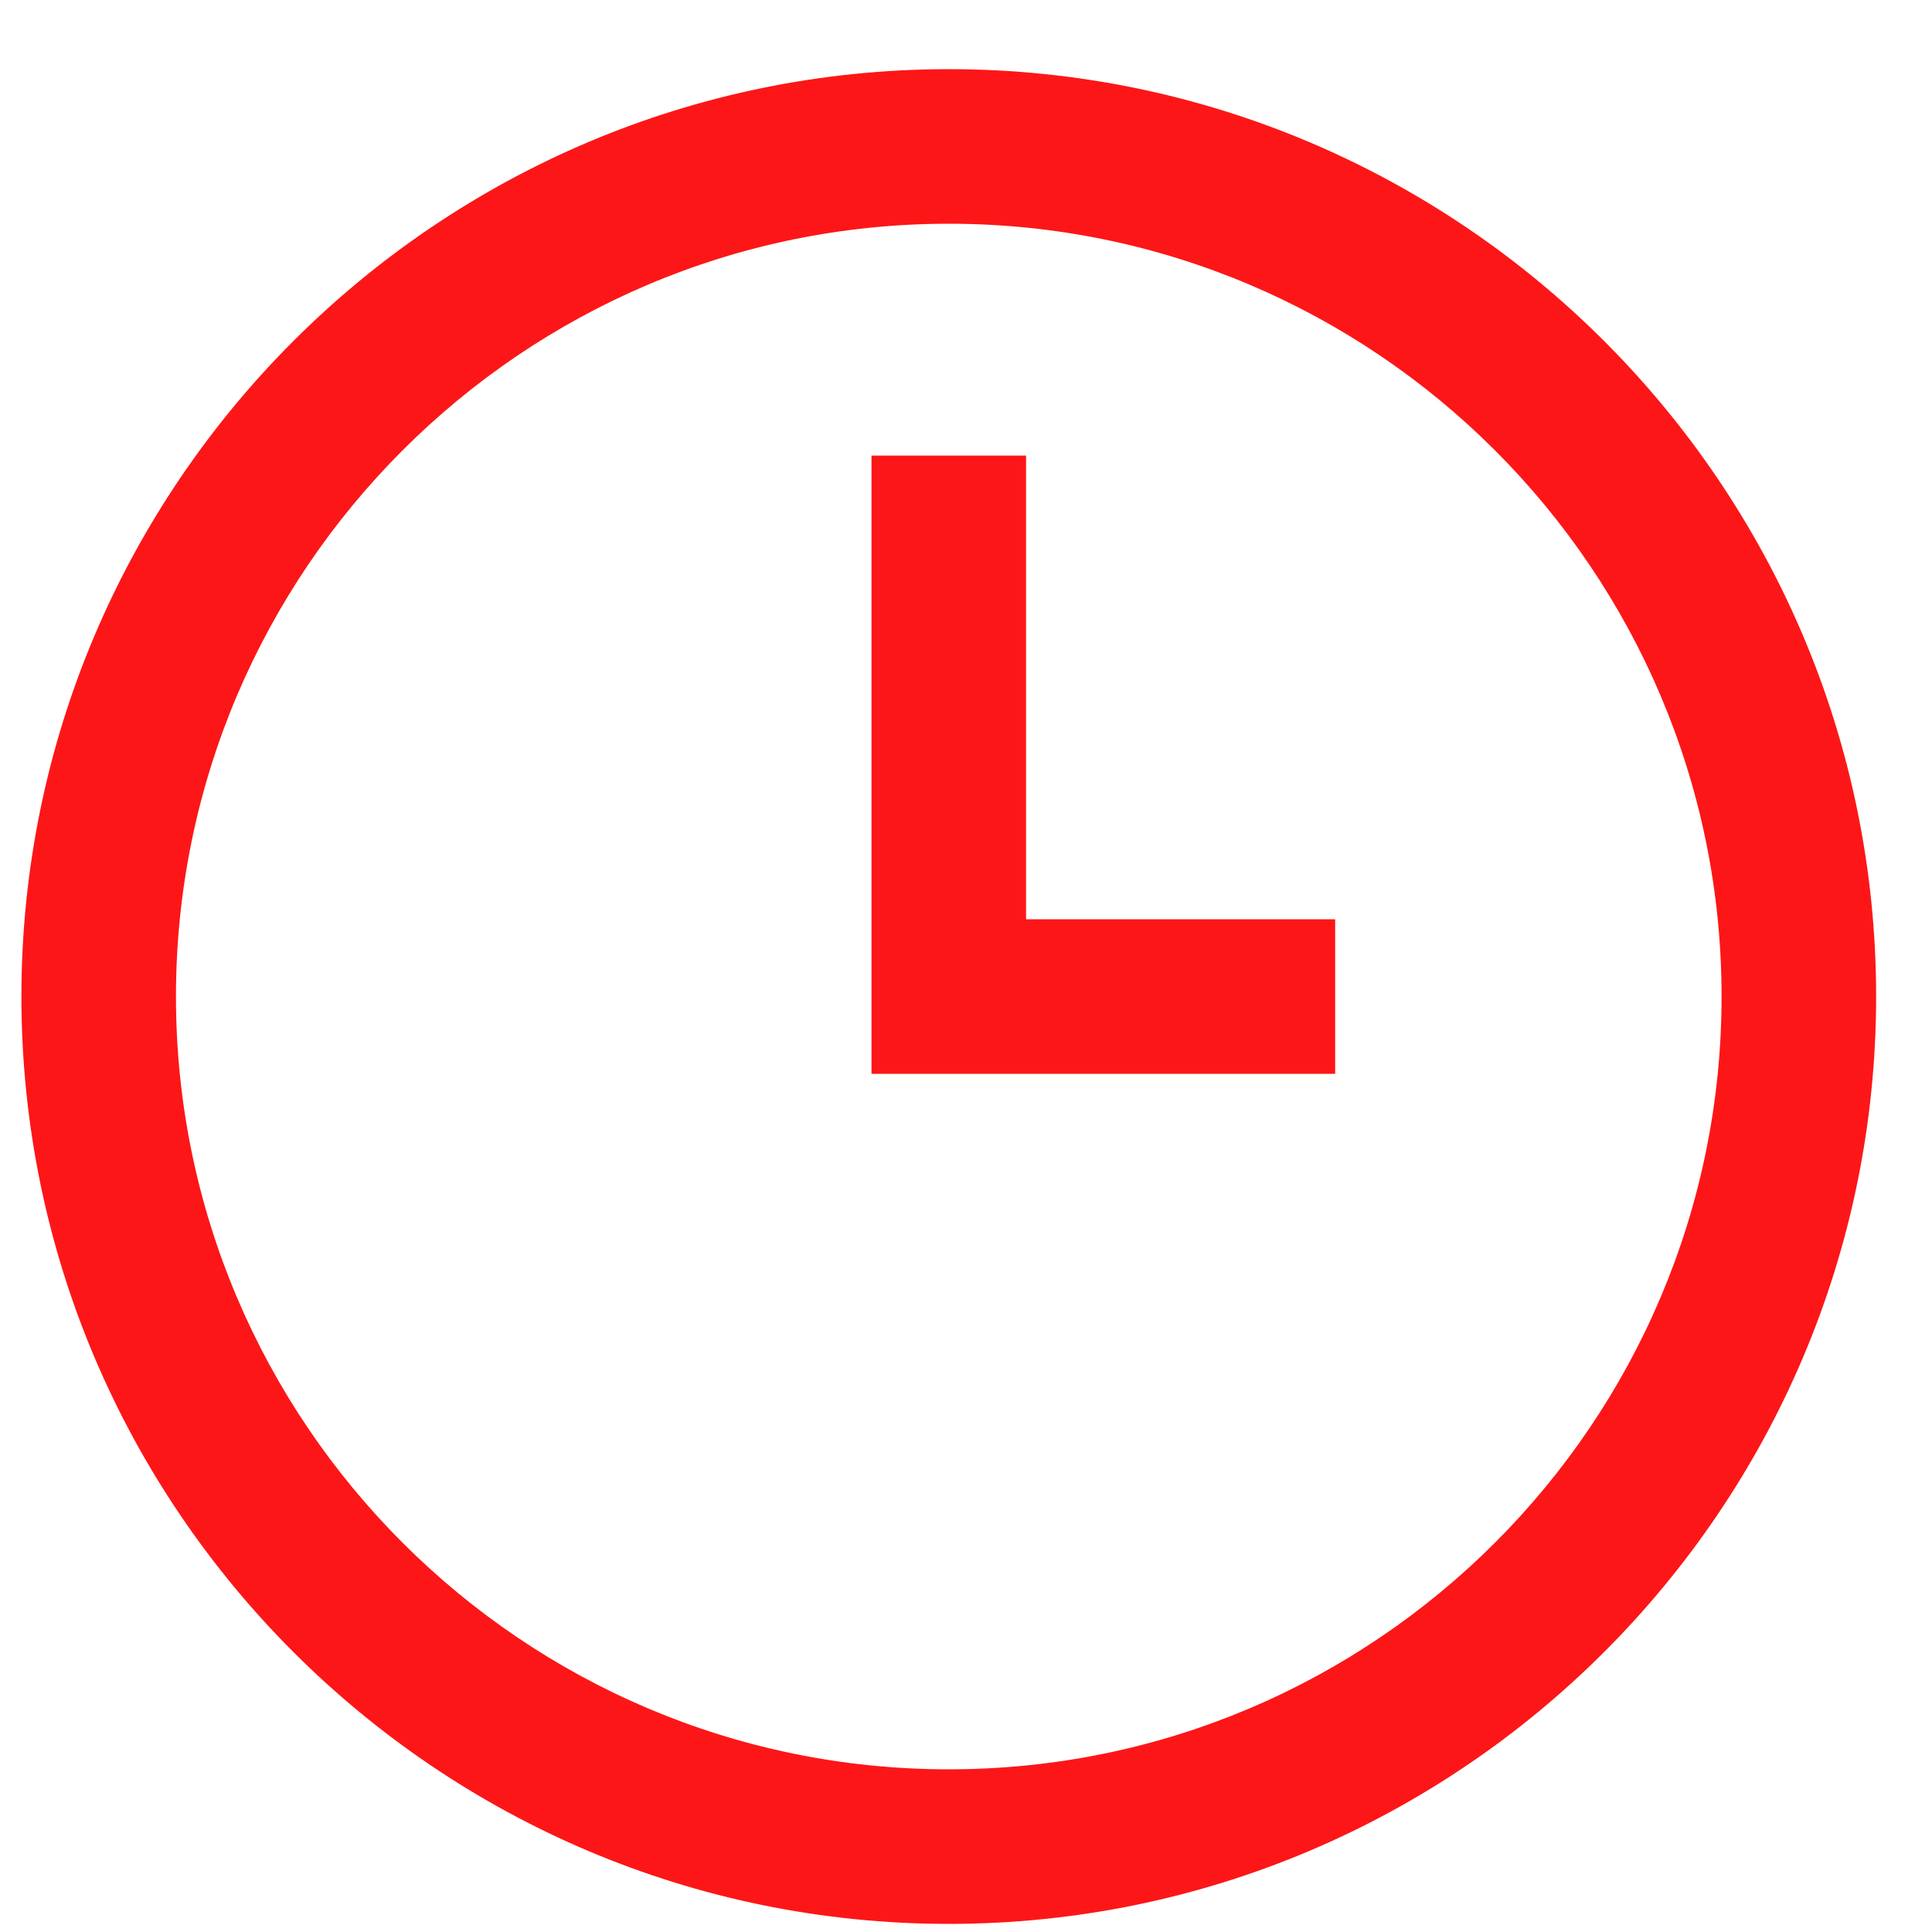 <svg width="25" height="25" viewBox="0 0 25 25" fill="none" xmlns="http://www.w3.org/2000/svg">
<g clip-path="url(#clip0_90_850)">
<path d="M12.277 24.895C5.66 24.895 0.277 19.512 0.277 12.895C0.277 6.278 5.66 0.895 12.277 0.895C18.894 0.895 24.277 6.278 24.277 12.895C24.277 19.512 18.894 24.895 12.277 24.895ZM12.277 2.895C6.763 2.895 2.277 7.381 2.277 12.895C2.277 18.409 6.763 22.895 12.277 22.895C17.791 22.895 22.277 18.409 22.277 12.895C22.277 7.381 17.791 2.895 12.277 2.895ZM17.277 11.895H13.277V5.895H11.277V13.895H17.277V11.895Z" fill="#FD1617"/>
</g>
<defs>
<clipPath id="clip0_90_850">
<rect width="24" height="24" fill="white" transform="translate(0.277 0.895)"/>
</clipPath>
</defs>
</svg>
